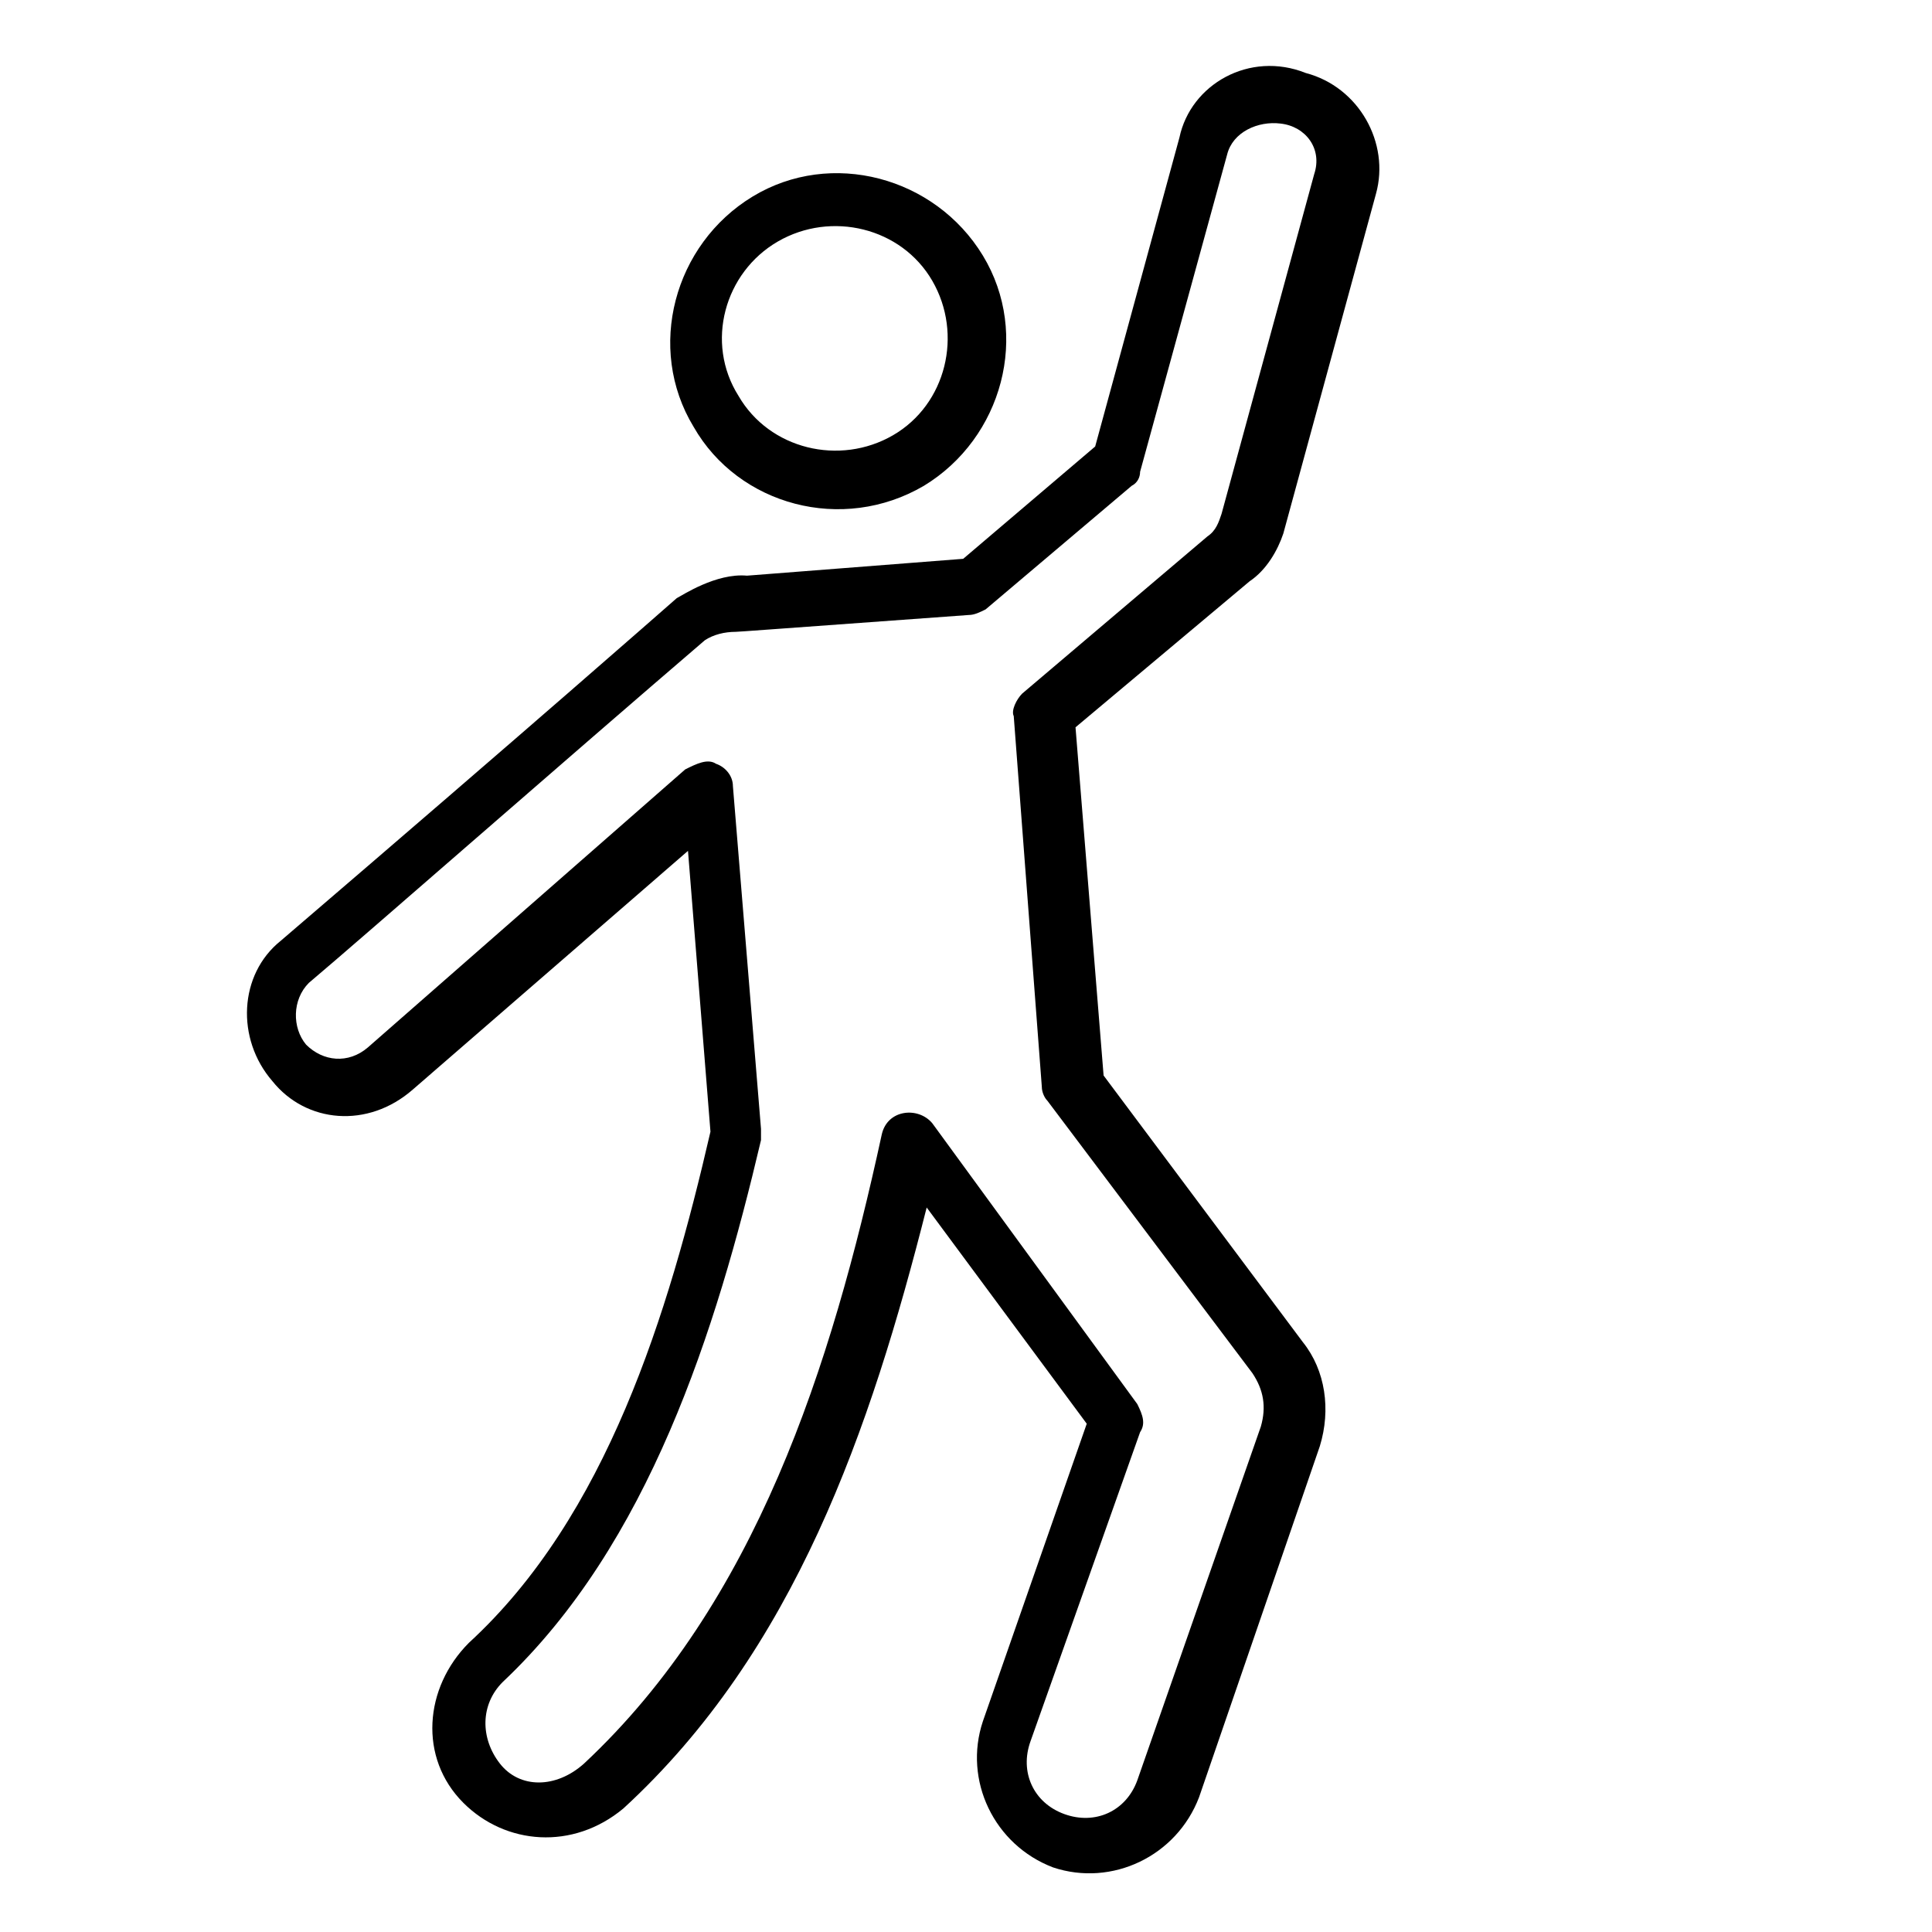 <?xml version="1.0" encoding="utf-8"?>
<!-- Generator: Adobe Illustrator 26.3.1, SVG Export Plug-In . SVG Version: 6.00 Build 0)  -->
<svg version="1.1" id="Layer_1" xmlns="http://www.w3.org/2000/svg" xmlns:xlink="http://www.w3.org/1999/xlink" x="0px" y="0px"
	 viewBox="0 0 68.8 68.8" style="enable-background:new 0 0 68.8 68.8;" xml:space="preserve">
<g>
	<g>
		<path d="M42,4.9l-3,11l-4.7,4l-7.7,0.6c-1.1-0.1-2.3,0.7-2.5,0.8c-0.8,0.7-5,4.4-14.1,12.2c-1.5,1.2-1.6,3.5-0.3,5
			c1.2,1.5,3.4,1.7,5,0.3l9.8-8.5l0.8,10c-1.5,6.5-3.7,13.7-8.6,18.2c-1.6,1.6-1.8,4.1-0.2,5.7c1.5,1.5,3.9,1.7,5.7,0.2
			c6.1-5.6,8.8-13.5,10.8-21.4l5.7,7.7l-3.7,10.6c-0.7,2.1,0.4,4.4,2.5,5.2c2.1,0.7,4.4-0.4,5.2-2.5l4.3-12.5
			c0.4-1.3,0.2-2.7-0.6-3.7l-7.1-9.5l-1-12.4l6.2-5.2c0.6-0.4,1-1.1,1.2-1.7l3.3-12.1c0.5-1.8-0.6-3.8-2.5-4.3
			C44.5,1.8,42.4,3,42,4.9z M46.8,6.2l-3.3,12.1c-0.1,0.3-0.2,0.6-0.5,0.8l-6.6,5.6c-0.2,0.2-0.4,0.6-0.3,0.8l1,13.2
			c0,0.2,0.1,0.4,0.2,0.5l7.3,9.7c0.4,0.6,0.5,1.2,0.3,1.9l-4.4,12.6c-0.4,1.1-1.5,1.6-2.6,1.2c-1.1-0.4-1.6-1.5-1.2-2.6l3.9-11
			c0.2-0.3,0.1-0.6-0.1-1L33.2,40c-0.5-0.6-1.6-0.5-1.8,0.4c-1.8,8.3-4.5,16.7-10.6,22.4c-1,0.9-2.3,0.9-3,0s-0.7-2.1,0.1-2.9
			c5.2-4.9,7.6-12.5,9.2-19.3c0-0.1,0-0.2,0-0.4l-1-12.2c0-0.4-0.3-0.7-0.6-0.8c-0.3-0.2-0.7,0-1.1,0.2l-11.3,9.9
			c-0.7,0.6-1.6,0.5-2.2-0.1c-0.5-0.6-0.5-1.6,0.1-2.2c1.9-1.6,9.2-8,14.1-12.2l0,0c0.3-0.2,0.7-0.3,1.1-0.3c0.1,0,1.4-0.1,8.3-0.6
			c0.2,0,0.4-0.1,0.6-0.2l5.2-4.4c0.2-0.1,0.3-0.3,0.3-0.5l3.1-11.3c0.2-0.8,1.1-1.2,1.9-1.1C46.5,4.5,47.1,5.3,46.8,6.2z"/>
	</g>
	<g>
		<path d="M32.9,17.3c2.8-1.7,3.8-5.4,2.1-8.2c-1.7-2.8-5.4-3.8-8.2-2.1s-3.8,5.4-2.1,8.2C26.3,18,30,19,32.9,17.3z M27.7,8.6
			c1.9-1.1,4.4-0.5,5.5,1.4s0.5,4.4-1.4,5.5c-1.9,1.1-4.4,0.5-5.5-1.4C25.1,12.2,25.8,9.7,27.7,8.6z"/>
	</g>
</g>
</svg>
